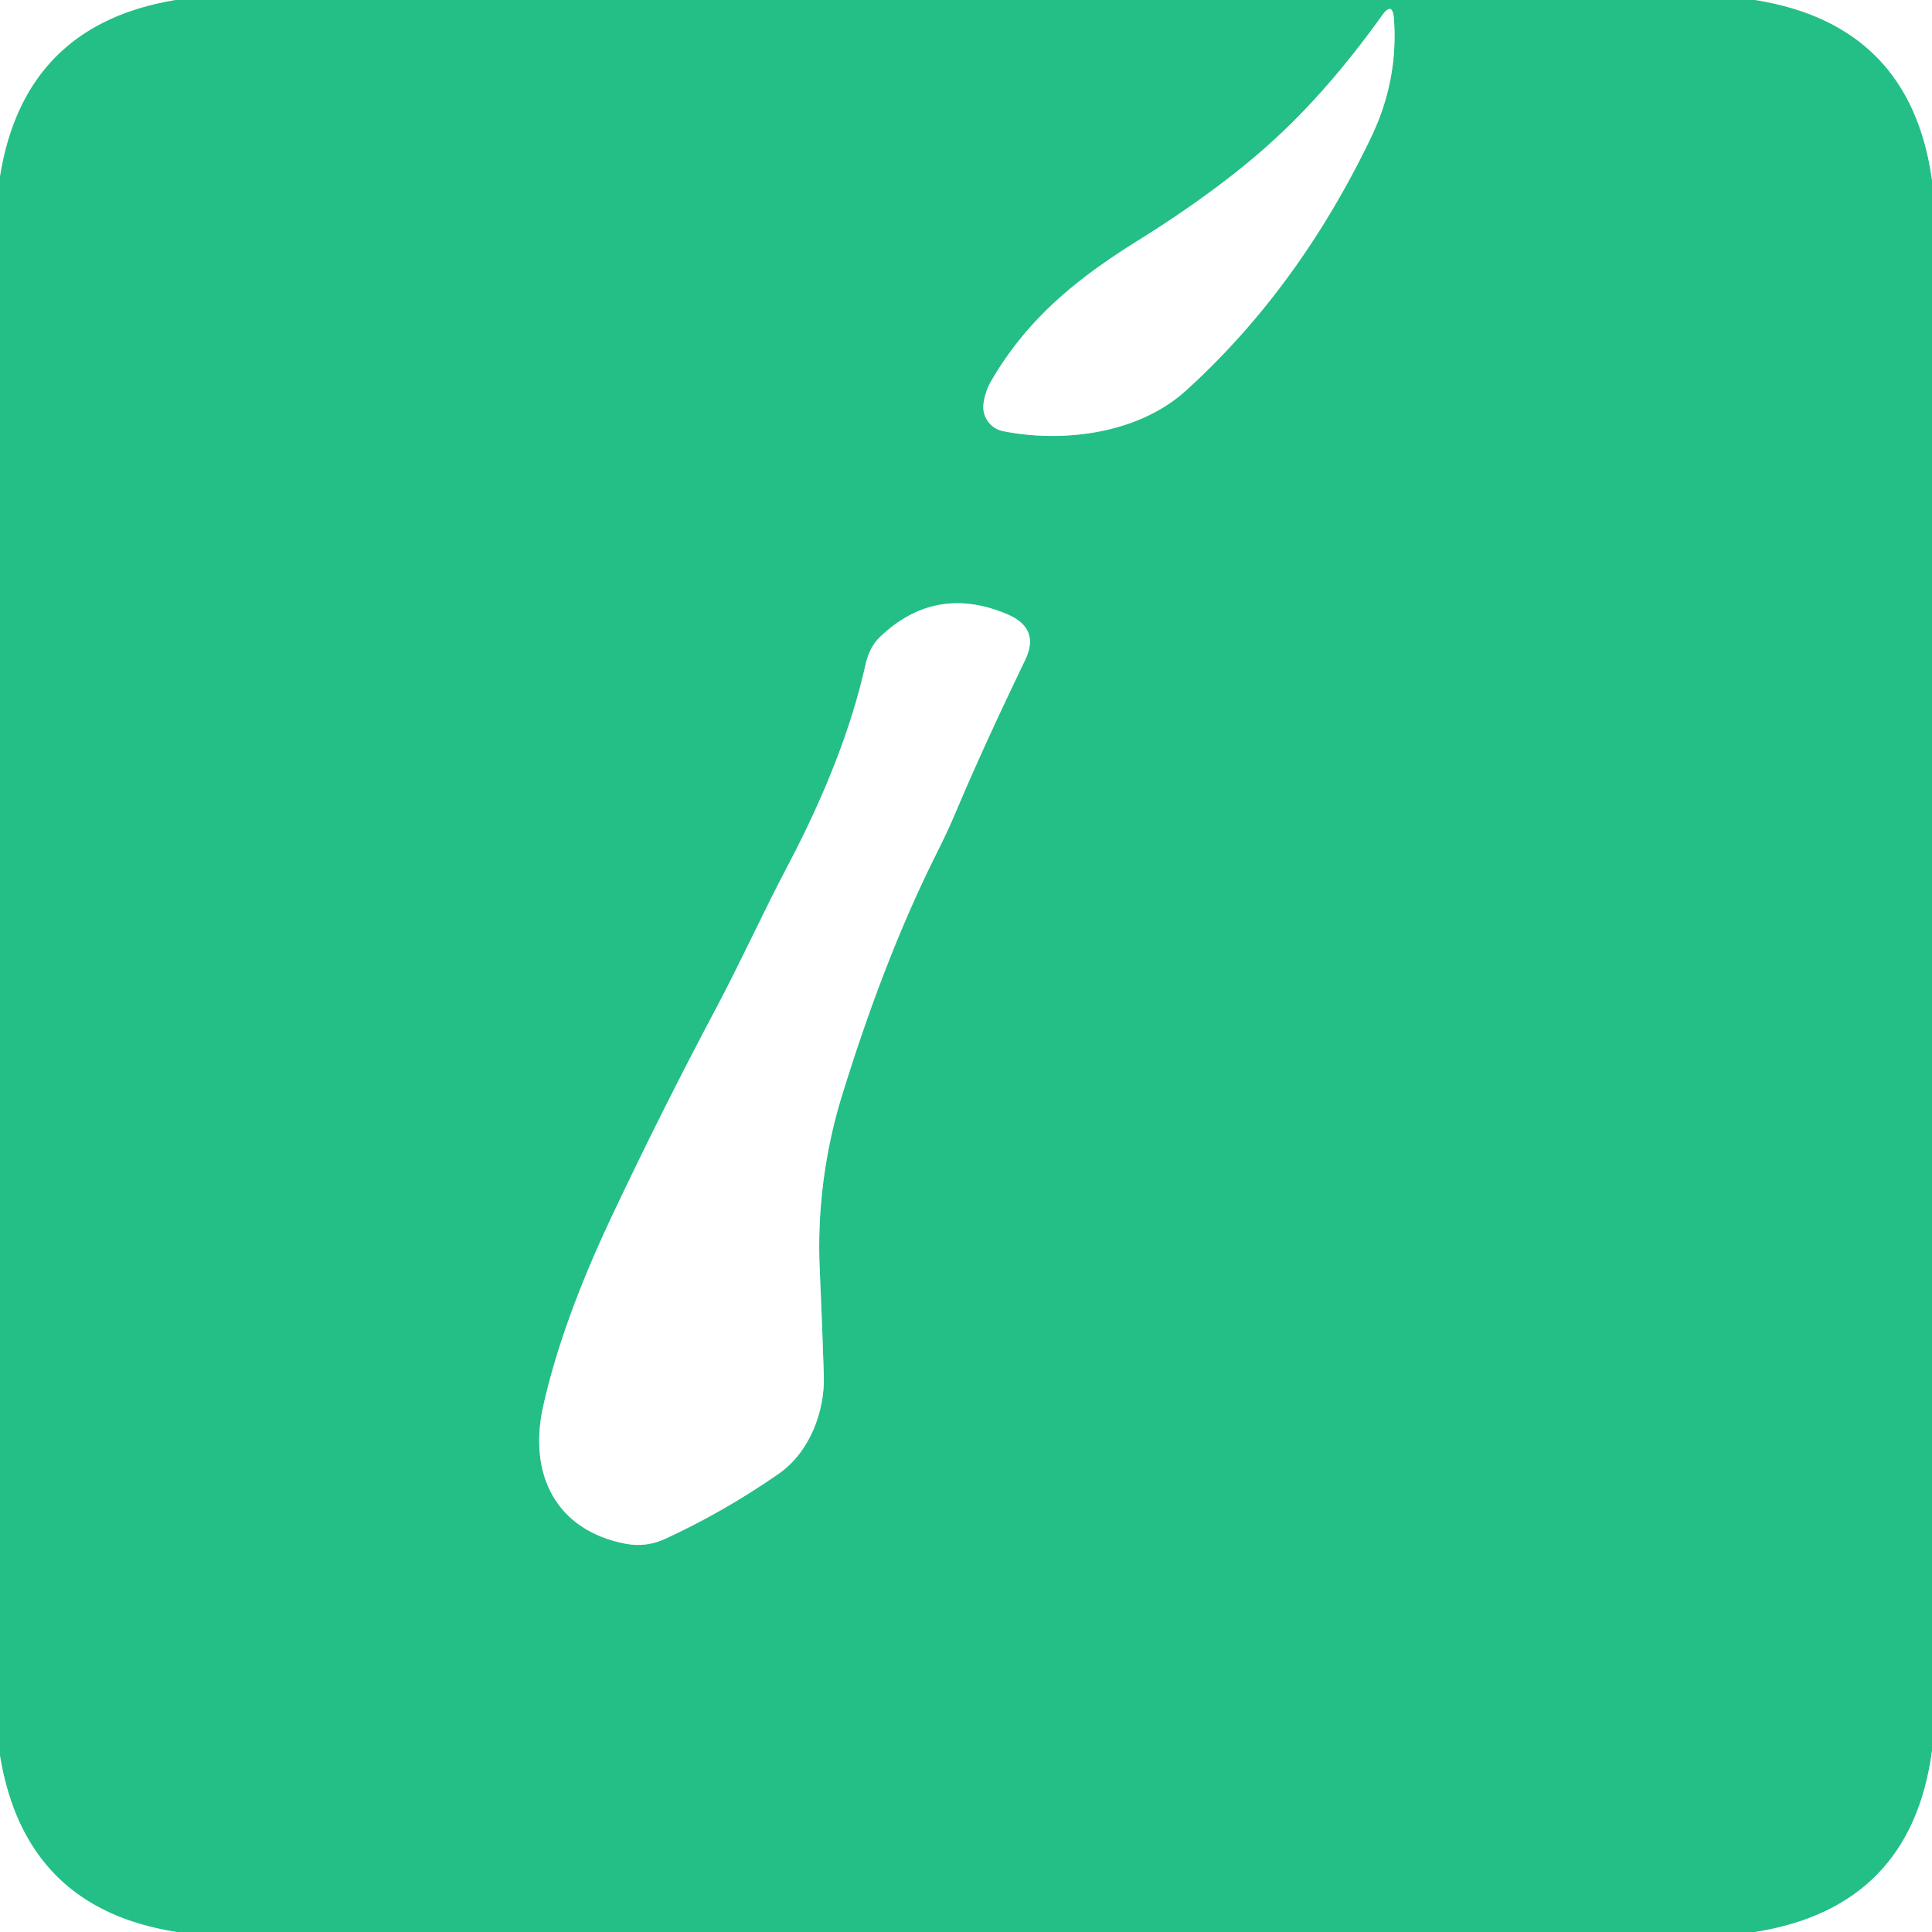 <?xml version="1.0" encoding="UTF-8" standalone="no"?>
<!DOCTYPE svg PUBLIC "-//W3C//DTD SVG 1.1//EN" "http://www.w3.org/Graphics/SVG/1.1/DTD/svg11.dtd">
<svg xmlns="http://www.w3.org/2000/svg" version="1.1" viewBox="0.00 0.00 228.00 228.00">
<rect x="0.00" y="0.00" width="228.00" height="228.00" fill="#333333" stroke="none"/>
<g stroke-width="2.00" fill="none" stroke-linecap="butt">
<path stroke="#92dfc3" vector-effect="non-scaling-stroke" d="
  M 20.79 0.00
  Q 2.85 2.92 0.00 20.88"
/>
<path stroke="#92dfc3" vector-effect="non-scaling-stroke" d="
  M 207.13 0.00
  Q 225.44 2.92 228.00 21.24"
/>
<path stroke="#92dfc3" vector-effect="non-scaling-stroke" d="
  M 228.00 206.63
  Q 225.52 225.07 207.14 228.00"
/>
<path stroke="#92dfc3" vector-effect="non-scaling-stroke" d="
  M 20.86 228.00
  Q 2.96 225.23 0.00 207.21"
/>
<path stroke="#92dfc3" vector-effect="non-scaling-stroke" d="
  M 117.02 44.88
  Q 116.23 46.23 116.06 47.71
  A 2.90 2.90 0.0 0 0 118.38 50.88
  C 125.41 52.28 134.30 51.22 139.96 46.09
  Q 153.24 34.04 161.80 16.22
  Q 165.03 9.49 164.50 2.24
  Q 164.35 0.09 163.09 1.84
  Q 156.56 10.97 149.68 17.11
  Q 143.47 22.67 134.17 28.47
  C 126.91 33.01 121.26 37.65 117.02 44.88"
/>
<path stroke="#92dfc3" vector-effect="non-scaling-stroke" d="
  M 72.13 143.70
  Q 66.29 156.09 64.09 166.02
  C 62.36 173.86 65.50 180.58 73.83 182.18
  Q 76.23 182.64 78.50 181.60
  Q 85.46 178.39 91.88 173.93
  C 95.56 171.38 97.36 166.54 97.22 162.31
  Q 97.03 156.26 96.74 149.85
  C 96.42 142.99 97.31 135.93 99.38 129.23
  C 102.31 119.77 105.94 109.83 110.62 100.52
  Q 111.83 98.12 112.80 95.82
  Q 115.98 88.27 120.99 77.86
  Q 122.78 74.14 118.85 72.48
  Q 110.43 68.93 103.89 75.13
  Q 102.60 76.35 102.14 78.45
  Q 99.70 89.37 93.00 102.10
  C 90.08 107.64 87.51 113.33 84.51 118.99
  Q 78.03 131.19 72.13 143.70"
/>
</g>
<path fill="#ffffff" d="
  M 0.00 0.00
  L 20.79 0.00
  Q 2.85 2.92 0.00 20.88
  L 0.00 0.00
  Z"
/>
<path fill="#24bf86" d="
  M 20.79 0.00
  L 207.13 0.00
  Q 225.44 2.92 228.00 21.24
  L 228.00 206.63
  Q 225.52 225.07 207.14 228.00
  L 20.86 228.00
  Q 2.96 225.23 0.00 207.21
  L 0.00 20.88
  Q 2.85 2.92 20.79 0.00
  Z
  M 117.02 44.88
  Q 116.23 46.23 116.06 47.71
  A 2.90 2.90 0.0 0 0 118.38 50.88
  C 125.41 52.28 134.30 51.22 139.96 46.09
  Q 153.24 34.04 161.80 16.22
  Q 165.03 9.49 164.50 2.24
  Q 164.35 0.09 163.09 1.84
  Q 156.56 10.97 149.68 17.11
  Q 143.47 22.67 134.17 28.47
  C 126.91 33.01 121.26 37.65 117.02 44.88
  Z
  M 72.13 143.70
  Q 66.29 156.09 64.09 166.02
  C 62.36 173.86 65.50 180.58 73.83 182.18
  Q 76.23 182.64 78.50 181.60
  Q 85.46 178.39 91.88 173.93
  C 95.56 171.38 97.36 166.54 97.22 162.31
  Q 97.03 156.26 96.74 149.85
  C 96.42 142.99 97.31 135.93 99.38 129.23
  C 102.31 119.77 105.94 109.83 110.62 100.52
  Q 111.83 98.12 112.80 95.82
  Q 115.98 88.27 120.99 77.86
  Q 122.78 74.14 118.85 72.48
  Q 110.43 68.93 103.89 75.13
  Q 102.60 76.35 102.14 78.45
  Q 99.70 89.37 93.00 102.10
  C 90.08 107.64 87.51 113.33 84.51 118.99
  Q 78.03 131.19 72.13 143.70
  Z"
/>
<path fill="#ffffff" d="
  M 207.13 0.00
  L 228.00 0.00
  L 228.00 21.24
  Q 225.44 2.92 207.13 0.00
  Z"
/>
<path fill="#ffffff" d="
  M 117.02 44.88
  C 121.26 37.65 126.91 33.01 134.17 28.47
  Q 143.47 22.67 149.68 17.11
  Q 156.56 10.97 163.09 1.84
  Q 164.35 0.09 164.50 2.24
  Q 165.03 9.49 161.80 16.22
  Q 153.24 34.04 139.96 46.09
  C 134.30 51.22 125.41 52.28 118.38 50.88
  A 2.90 2.90 0.0 0 1 116.06 47.71
  Q 116.23 46.23 117.02 44.88
  Z"
/>
<path fill="#ffffff" d="
  M 72.13 143.70
  Q 78.03 131.19 84.51 118.99
  C 87.51 113.33 90.08 107.64 93.00 102.10
  Q 99.70 89.37 102.14 78.45
  Q 102.60 76.35 103.89 75.13
  Q 110.43 68.93 118.85 72.48
  Q 122.78 74.14 120.99 77.86
  Q 115.98 88.27 112.80 95.82
  Q 111.83 98.12 110.62 100.52
  C 105.94 109.83 102.31 119.77 99.38 129.23
  C 97.31 135.93 96.42 142.99 96.74 149.85
  Q 97.03 156.26 97.22 162.31
  C 97.36 166.54 95.56 171.38 91.88 173.93
  Q 85.46 178.39 78.50 181.60
  Q 76.23 182.64 73.83 182.18
  C 65.50 180.58 62.36 173.86 64.09 166.02
  Q 66.29 156.09 72.13 143.70
  Z"
/>
<path fill="#ffffff" d="
  M 228.00 206.63
  L 228.00 228.00
  L 207.14 228.00
  Q 225.52 225.07 228.00 206.63
  Z"
/>
<path fill="#ffffff" d="
  M 0.00 207.21
  Q 2.96 225.23 20.86 228.00
  L 0.00 228.00
  L 0.00 207.21
  Z"
/>
</svg>
